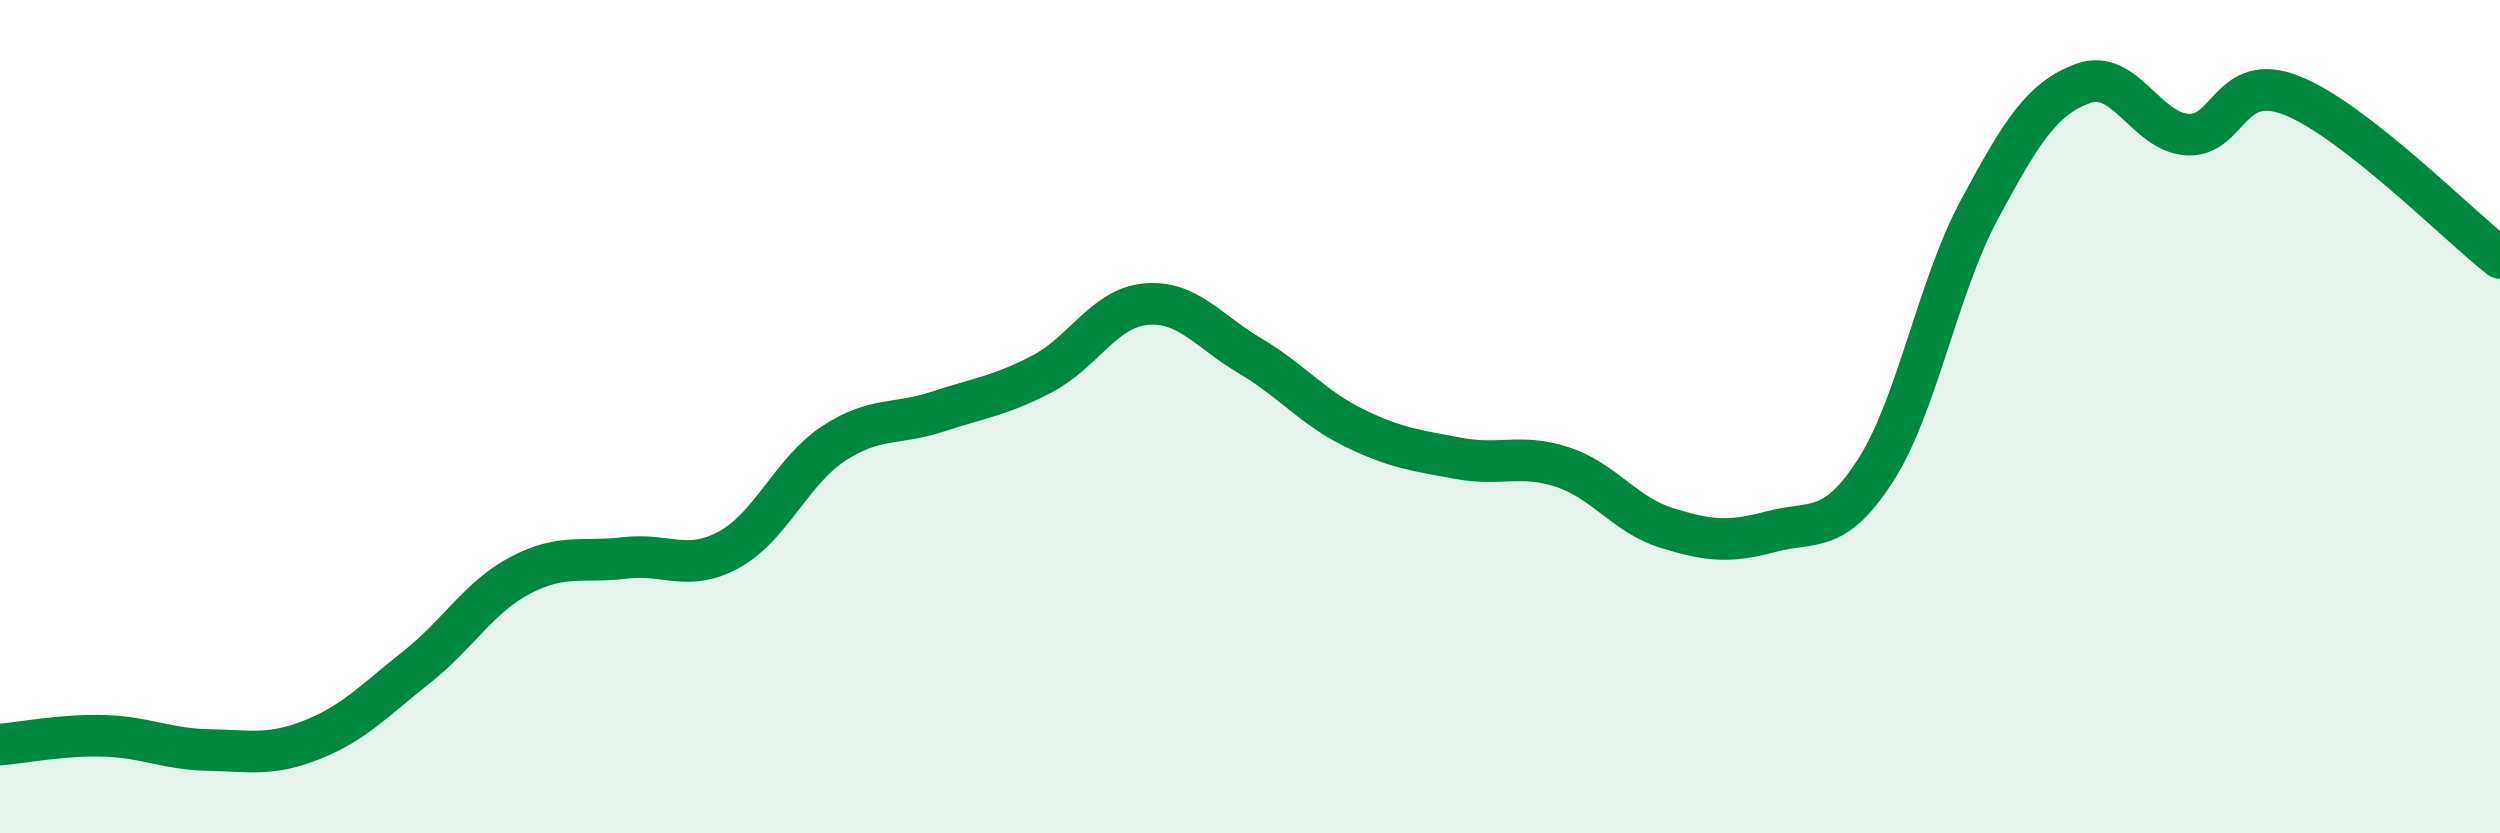 
    <svg width="60" height="20" viewBox="0 0 60 20" xmlns="http://www.w3.org/2000/svg">
      <path
        d="M 0,17.87 C 0.5,17.83 1.5,17.63 2.5,17.66 C 3.5,17.69 4,17.98 5,18 C 6,18.02 6.5,18.15 7.5,17.75 C 8.5,17.35 9,16.8 10,16.01 C 11,15.22 11.5,14.32 12.5,13.8 C 13.5,13.28 14,13.51 15,13.39 C 16,13.27 16.5,13.74 17.5,13.19 C 18.5,12.64 19,11.31 20,10.65 C 21,9.99 21.5,10.21 22.5,9.88 C 23.5,9.55 24,9.5 25,8.98 C 26,8.46 26.5,7.39 27.5,7.3 C 28.5,7.21 29,7.95 30,8.54 C 31,9.13 31.5,9.78 32.5,10.27 C 33.5,10.76 34,10.81 35,11 C 36,11.19 36.5,10.88 37.5,11.21 C 38.5,11.54 39,12.36 40,12.67 C 41,12.98 41.5,13.03 42.5,12.76 C 43.5,12.49 44,12.85 45,11.31 C 46,9.77 46.5,6.9 47.5,5.04 C 48.5,3.18 49,2.36 50,2 C 51,1.64 51.5,3.17 52.5,3.23 C 53.5,3.29 53.5,1.7 55,2.29 C 56.5,2.88 59,5.41 60,6.19L60 20L0 20Z"
        fill="#008740"
        opacity="0.1"
        stroke-linecap="round"
        stroke-linejoin="round"
      />
      <path
        d="M 0,17.87 C 0.5,17.83 1.5,17.63 2.5,17.66 C 3.5,17.69 4,17.98 5,18 C 6,18.02 6.5,18.15 7.5,17.75 C 8.5,17.35 9,16.8 10,16.01 C 11,15.22 11.5,14.32 12.5,13.8 C 13.5,13.28 14,13.51 15,13.39 C 16,13.27 16.5,13.74 17.5,13.19 C 18.5,12.64 19,11.31 20,10.65 C 21,9.99 21.5,10.21 22.5,9.88 C 23.5,9.55 24,9.5 25,8.98 C 26,8.46 26.5,7.39 27.5,7.3 C 28.5,7.21 29,7.95 30,8.54 C 31,9.13 31.5,9.78 32.5,10.27 C 33.5,10.76 34,10.81 35,11 C 36,11.19 36.5,10.88 37.5,11.21 C 38.5,11.54 39,12.36 40,12.67 C 41,12.98 41.5,13.03 42.5,12.76 C 43.5,12.49 44,12.85 45,11.31 C 46,9.77 46.5,6.9 47.5,5.04 C 48.5,3.18 49,2.36 50,2 C 51,1.64 51.5,3.17 52.5,3.23 C 53.5,3.29 53.5,1.7 55,2.29 C 56.5,2.88 59,5.41 60,6.19"
        stroke="#008740"
        stroke-width="1"
        fill="none"
        stroke-linecap="round"
        stroke-linejoin="round"
      />
    </svg>
  